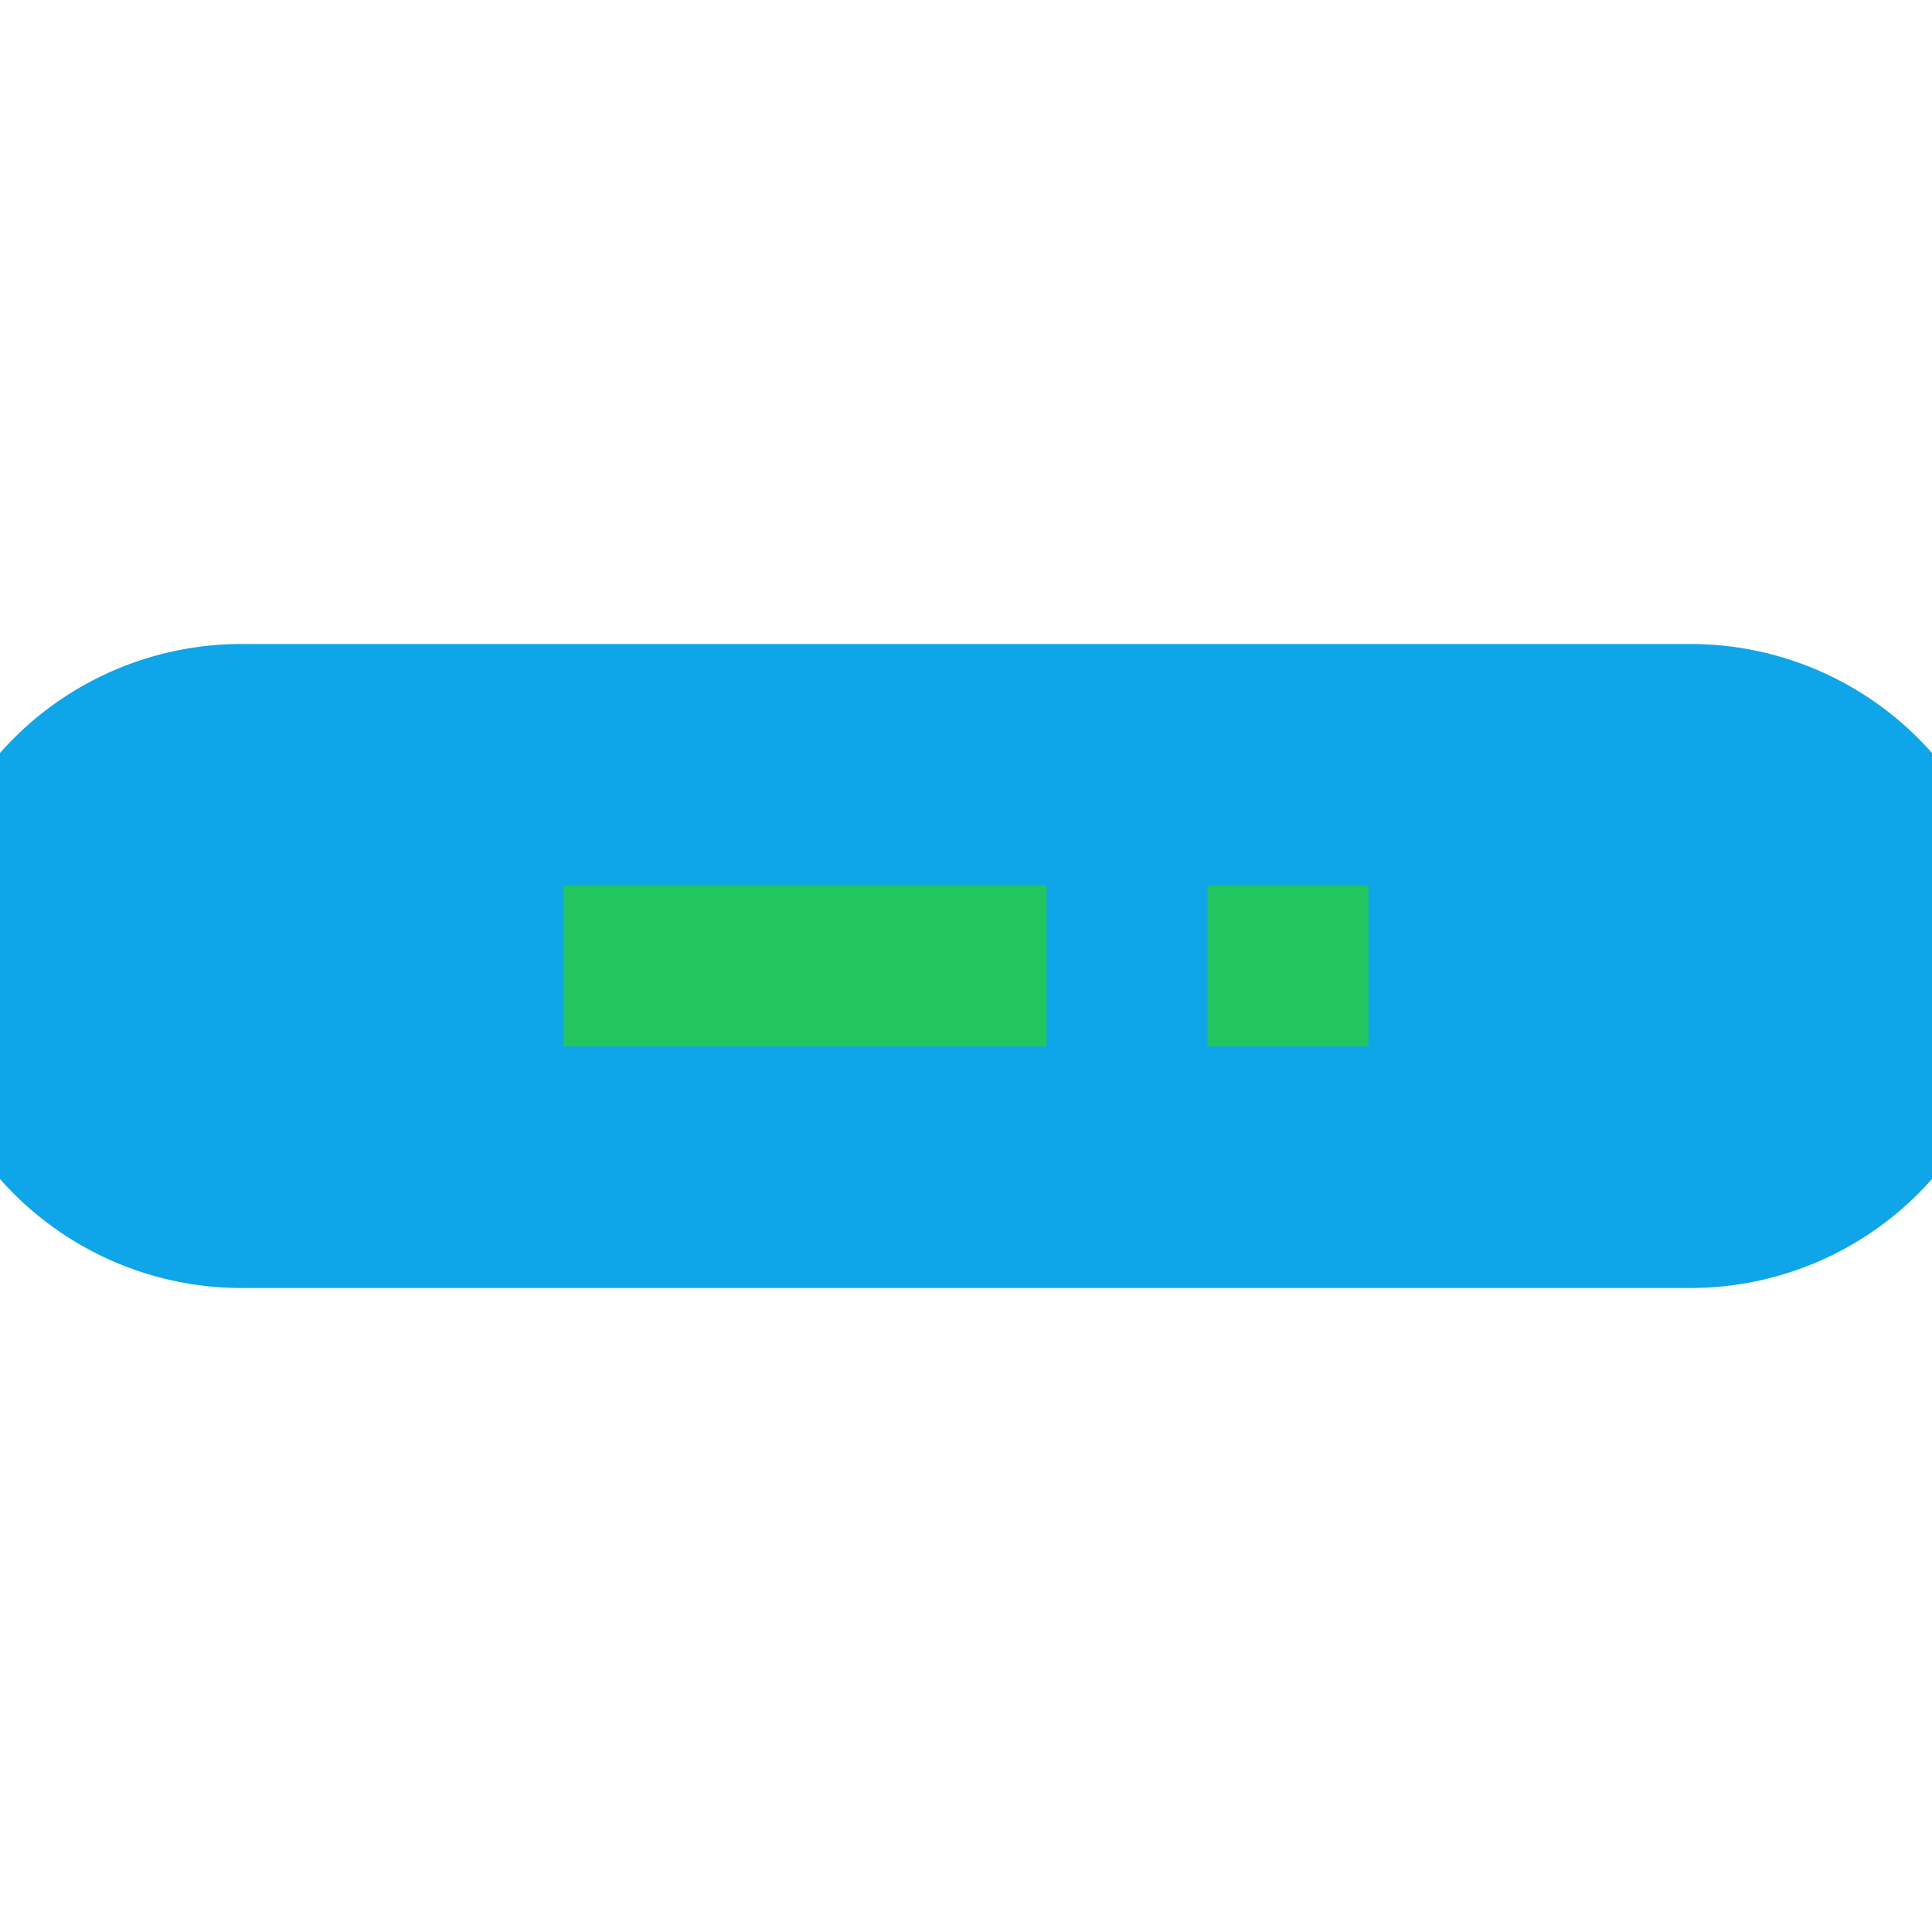 <svg xmlns="http://www.w3.org/2000/svg" viewBox="0 0 24 24"><path d="M3 8 H21 A3 3 0 0 1 21 16 H3 A3 3 0 0 1 3 8 Z" fill="#0ea5e9"/><path d="M7 11 H13 V13 H7 Z" fill="#22c55e"/><path d="M15 11 H17 V13 H15 Z" fill="#22c55e"/></svg>